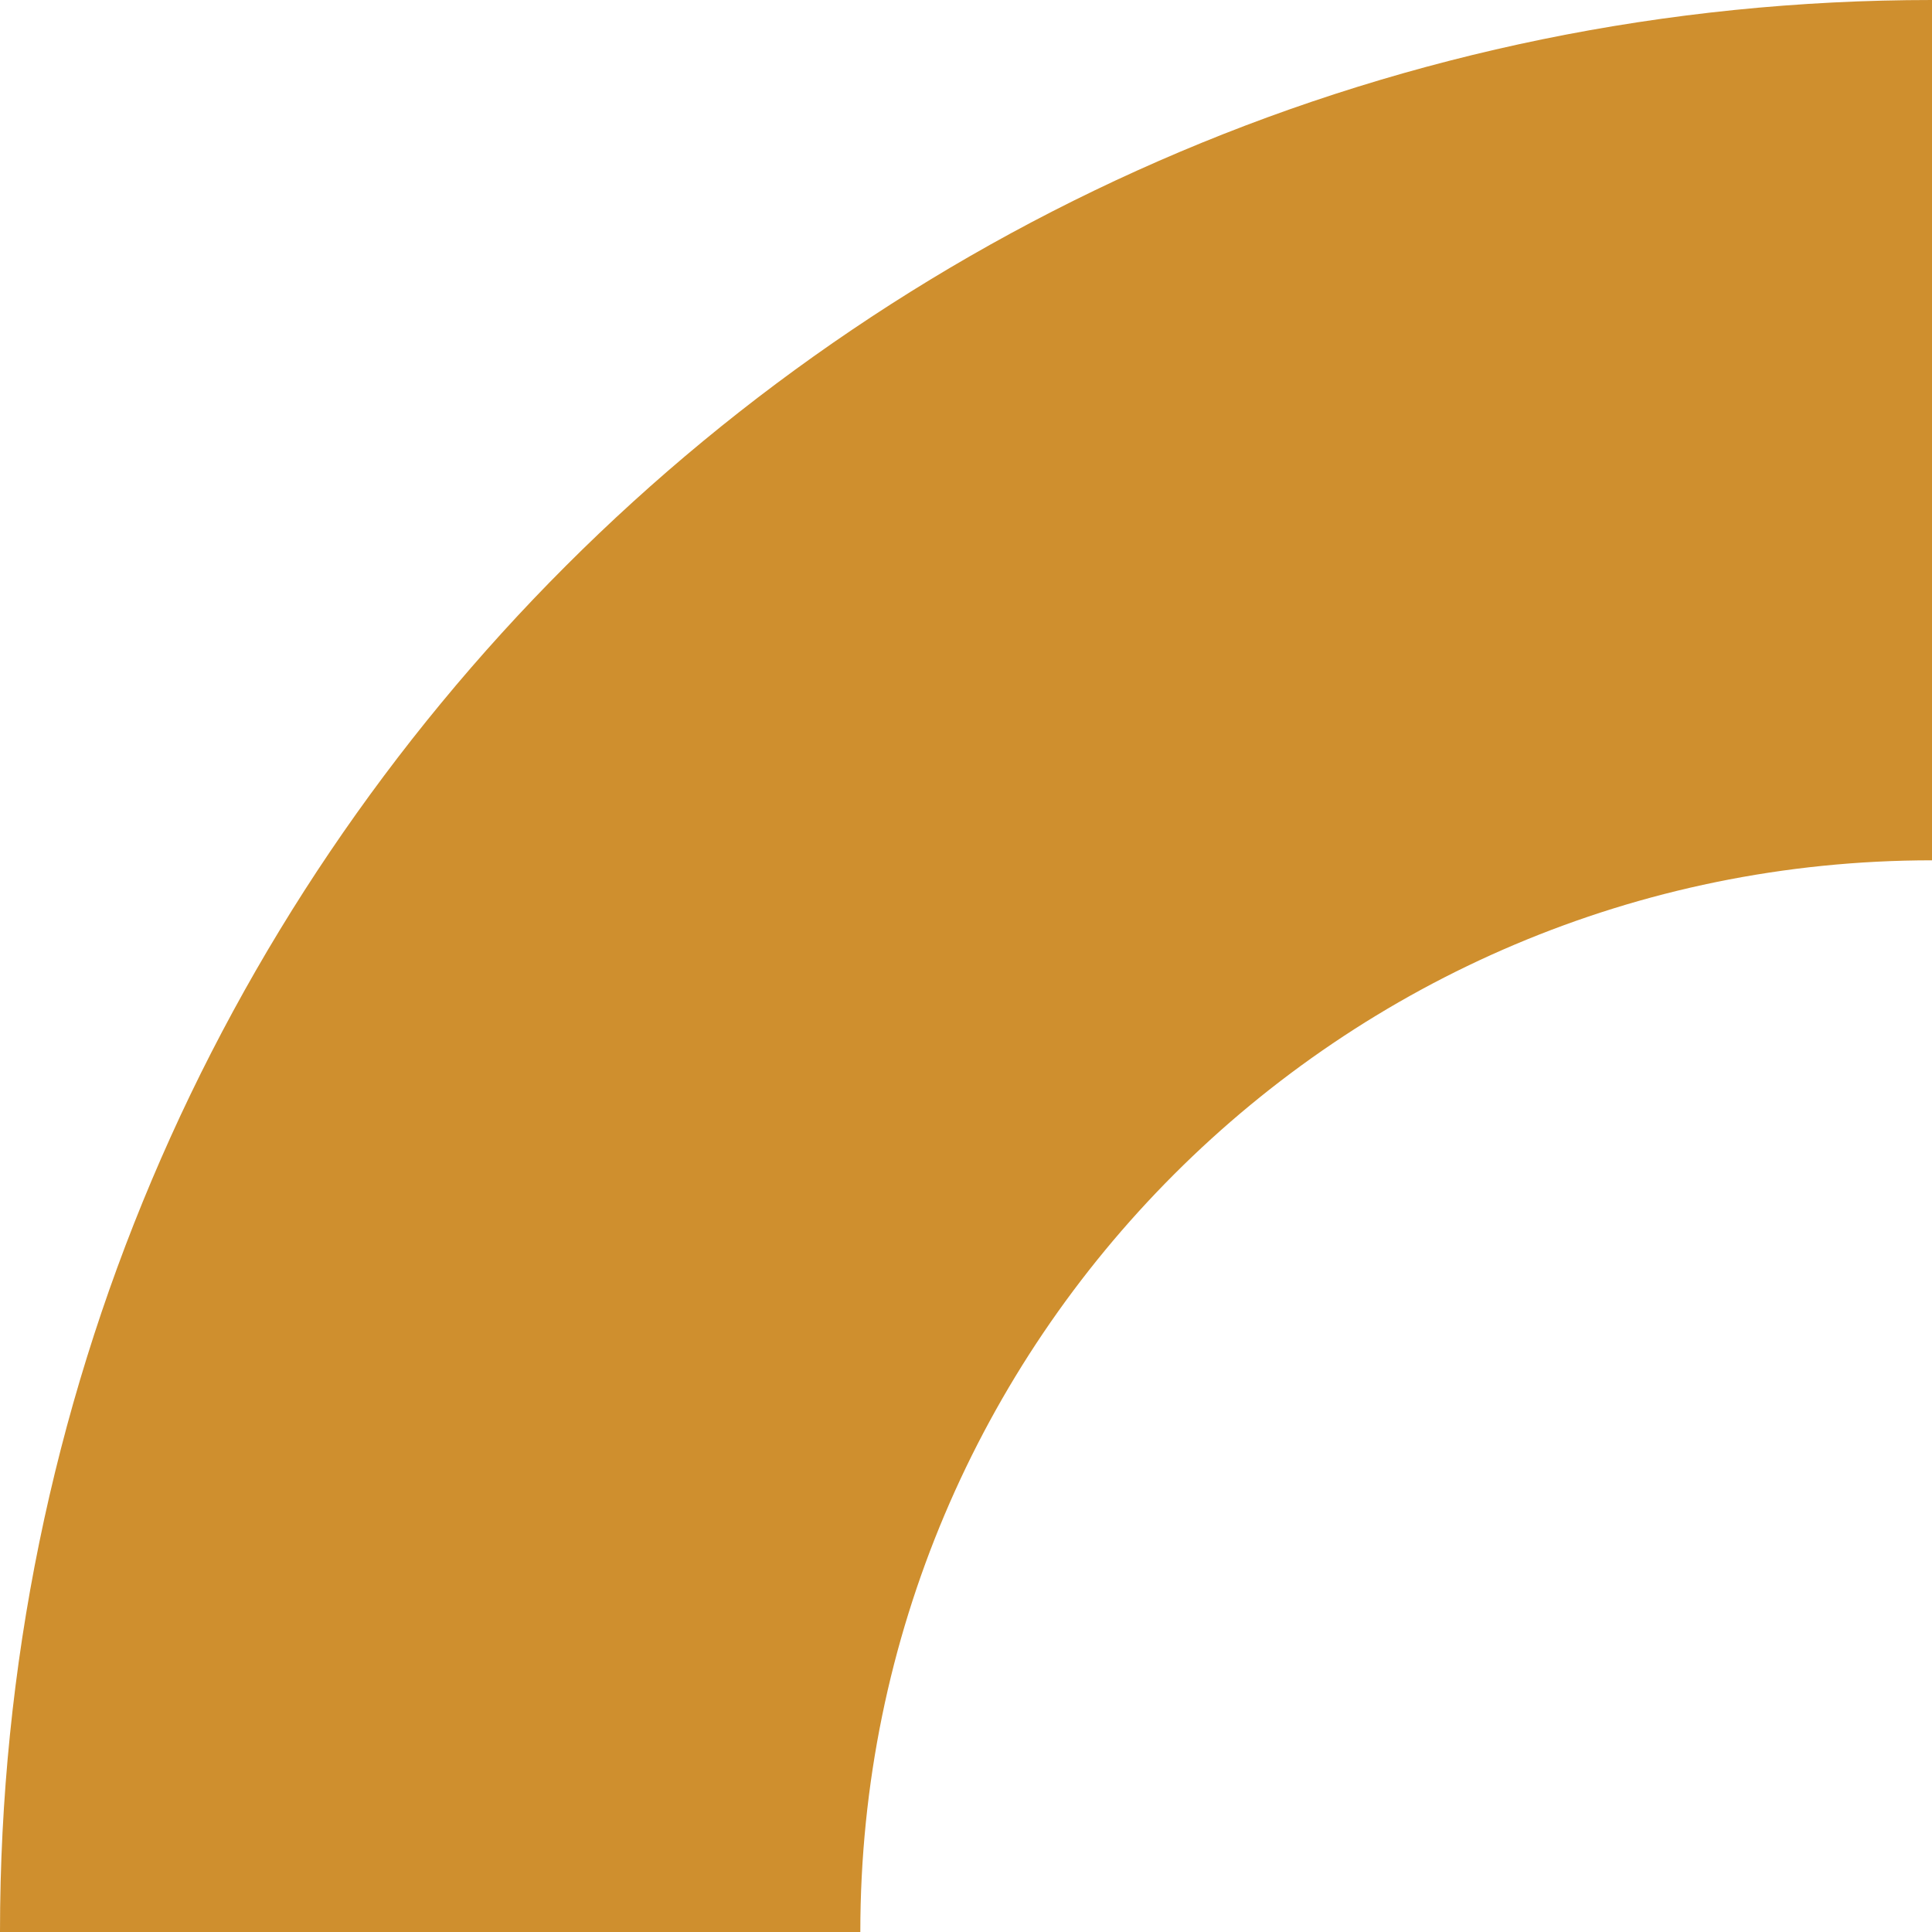 <?xml version="1.0" encoding="UTF-8" standalone="no"?><svg xmlns="http://www.w3.org/2000/svg" xmlns:xlink="http://www.w3.org/1999/xlink" fill="#000000" height="400" preserveAspectRatio="xMidYMid meet" version="1" viewBox="0.0 0.0 400.0 400.0" width="400" zoomAndPan="magnify"><g id="change1_1"><path d="M400,178.118L400,178.118V0l0,0C179.085,0,0,179.084,0,399.999h178.12 C178.12,277.458,277.46,178.118,400,178.118z" fill="#cf8f2e"/></g></svg>